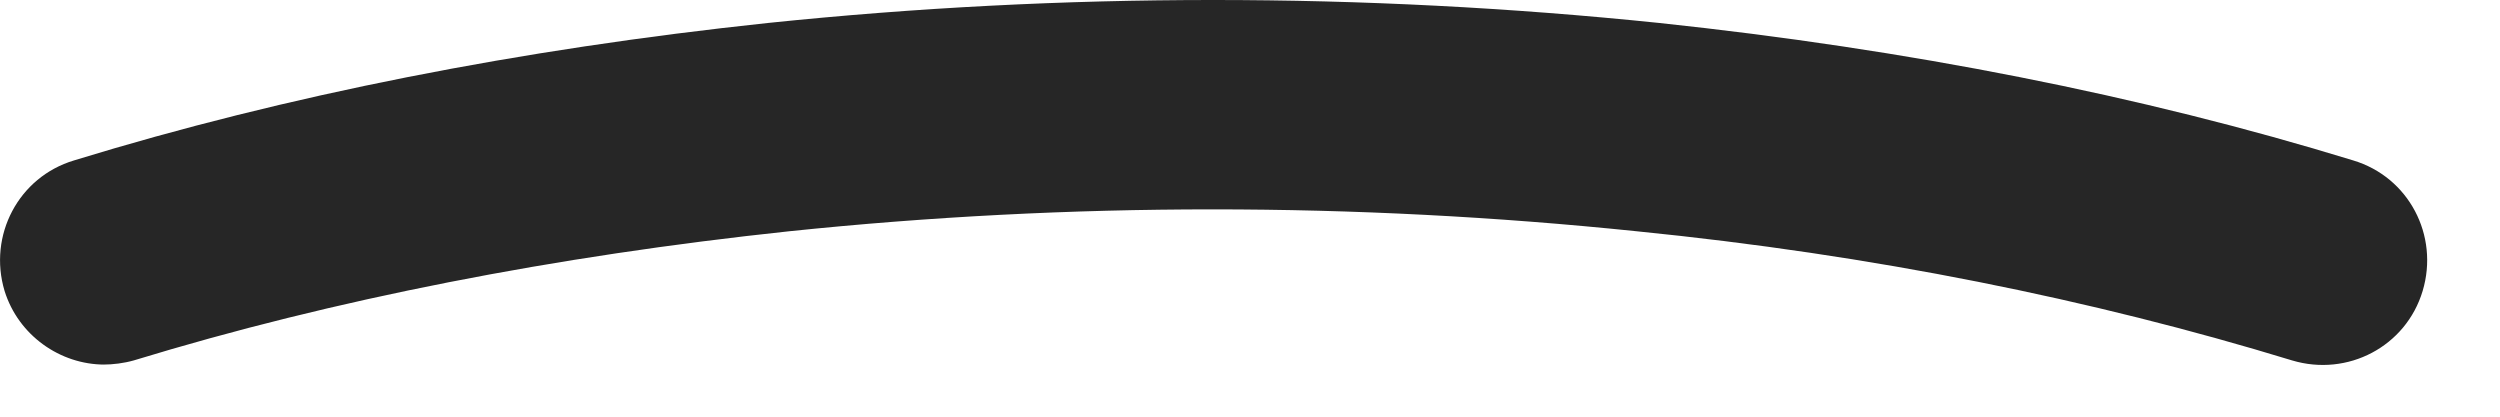 <?xml version="1.0" encoding="utf-8"?>
<svg xmlns="http://www.w3.org/2000/svg" fill="none" height="100%" overflow="visible" preserveAspectRatio="none" style="display: block;" viewBox="0 0 18 3" width="100%">
<path d="M0.753 2.625C0.433 2.625 0.133 2.415 0.033 2.095C-0.087 1.695 0.133 1.275 0.533 1.155C2.063 0.685 3.743 0.355 5.533 0.165C7.653 -0.055 9.813 -0.055 11.943 0.165C13.733 0.355 15.413 0.685 16.943 1.155C17.343 1.275 17.563 1.695 17.443 2.095C17.323 2.495 16.903 2.715 16.503 2.595C15.063 2.155 13.483 1.835 11.783 1.665C9.753 1.455 7.703 1.455 5.683 1.665C3.993 1.845 2.403 2.155 0.963 2.595C0.893 2.615 0.813 2.625 0.743 2.625H0.753Z" fill="#262626" id="Vector"/>
</svg>